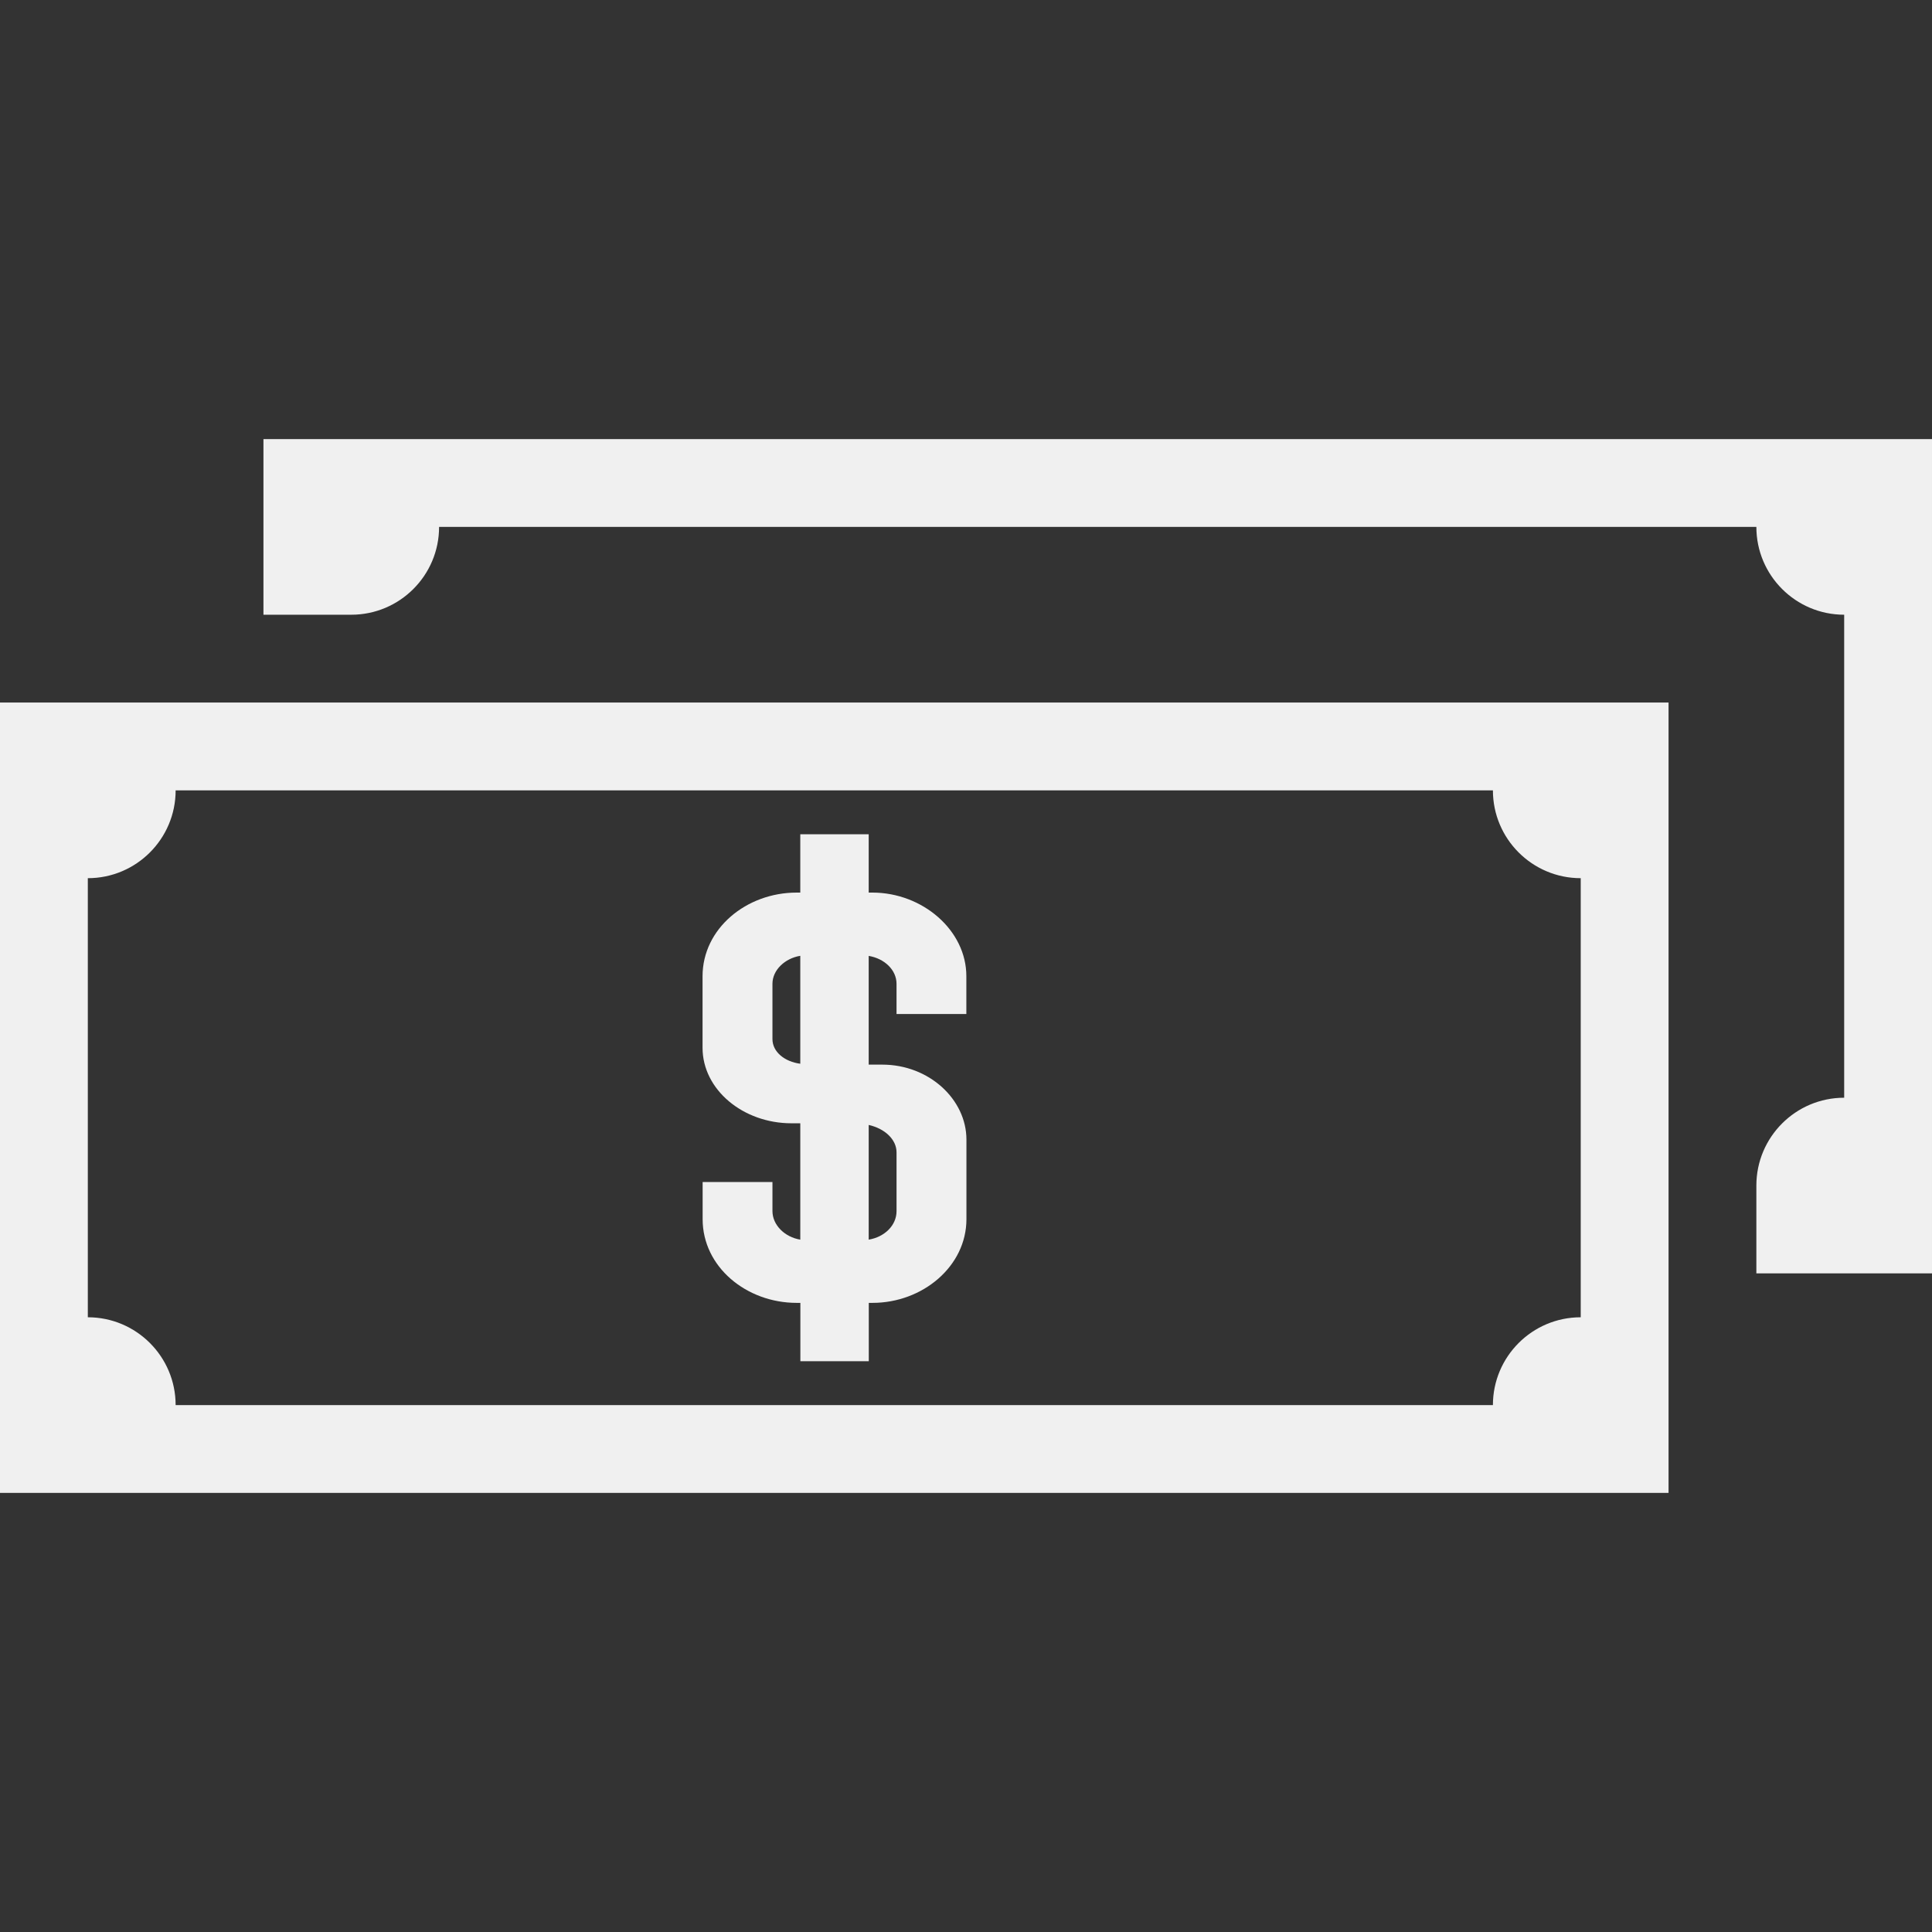 <?xml version="1.0" encoding="iso-8859-1"?>
<!-- Generator: Adobe Illustrator 19.1.0, SVG Export Plug-In . SVG Version: 6.00 Build 0)  -->
<svg xmlns="http://www.w3.org/2000/svg" xmlns:xlink="http://www.w3.org/1999/xlink" version="1.1" id="Capa_1" x="0px" y="0px" viewBox="0 0 498.853 498.853" style="enable-background:new 0 0 498.853 498.853;" xml:space="preserve" width="512px" height="512px">
<rect x="0" y="0" width="498.853" height="498.853" fill="#333333" stroke="none"/>
<g>
	<g id="Dollar_2_">
		<g>
			<path d="M476.178,113.376L476.178,113.376L476.178,113.376H90.701l0,0l0,0H68.025v45.35h22.675l0,0     c12.517,0,22.675-10.158,22.675-22.675h340.127c0,12.517,10.158,22.675,22.675,22.675v124.713     c-12.517,0-22.675,10.158-22.675,22.675v22.675h45.35V113.376H476.178z M225.255,230.47h-0.952v-15.056h-17.664v15.056h-0.952     c-12.97,0-24.285,9.297-24.285,21.609v18.458c0,10.816,10.453,19.501,22.947,19.501h2.29v30.045     c-4.014-0.658-7.188-3.764-7.188-7.392v-7.483h-18.027v9.592c0,12.313,11.292,21.609,24.285,21.609h0.952v15.056h17.664v-15.056     h0.952c12.97,0,24.262-9.456,24.262-21.609v-20.544c0-10.363-9.614-19.365-21.745-19.365h-3.492v-28.072     c4.082,0.68,7.188,3.628,7.188,7.211v7.8h18.027v-9.75C249.54,240.22,238.225,230.47,225.255,230.47z M206.639,274.664     c-4.014-0.522-7.188-3.038-7.188-6.372V254.03c0-3.605,3.265-6.598,7.188-7.233V274.664z M231.491,297.543v15.17     c0,3.719-3.107,6.689-7.188,7.369v-29.614C228.452,291.398,231.491,294.21,231.491,297.543z M408.153,181.401L408.153,181.401     H22.675l0,0l0,0H0v204.076h430.828V181.401H408.153L408.153,181.401z M408.153,340.127c-12.517,0-22.675,10.158-22.675,22.675     H45.35c0-12.517-10.158-22.675-22.675-22.675V226.751c12.517,0,22.675-10.158,22.675-22.675h340.127     c0,12.517,10.158,22.675,22.675,22.675V340.127z" fill="#f0f0f0"/>
		</g>
	</g>
</g>
<g>
</g>
<g>
</g>
<g>
</g>
<g>
</g>
<g>
</g>
<g>
</g>
<g>
</g>
<g>
</g>
<g>
</g>
<g>
</g>
<g>
</g>
<g>
</g>
<g>
</g>
<g>
</g>
<g>
</g>
</svg>

